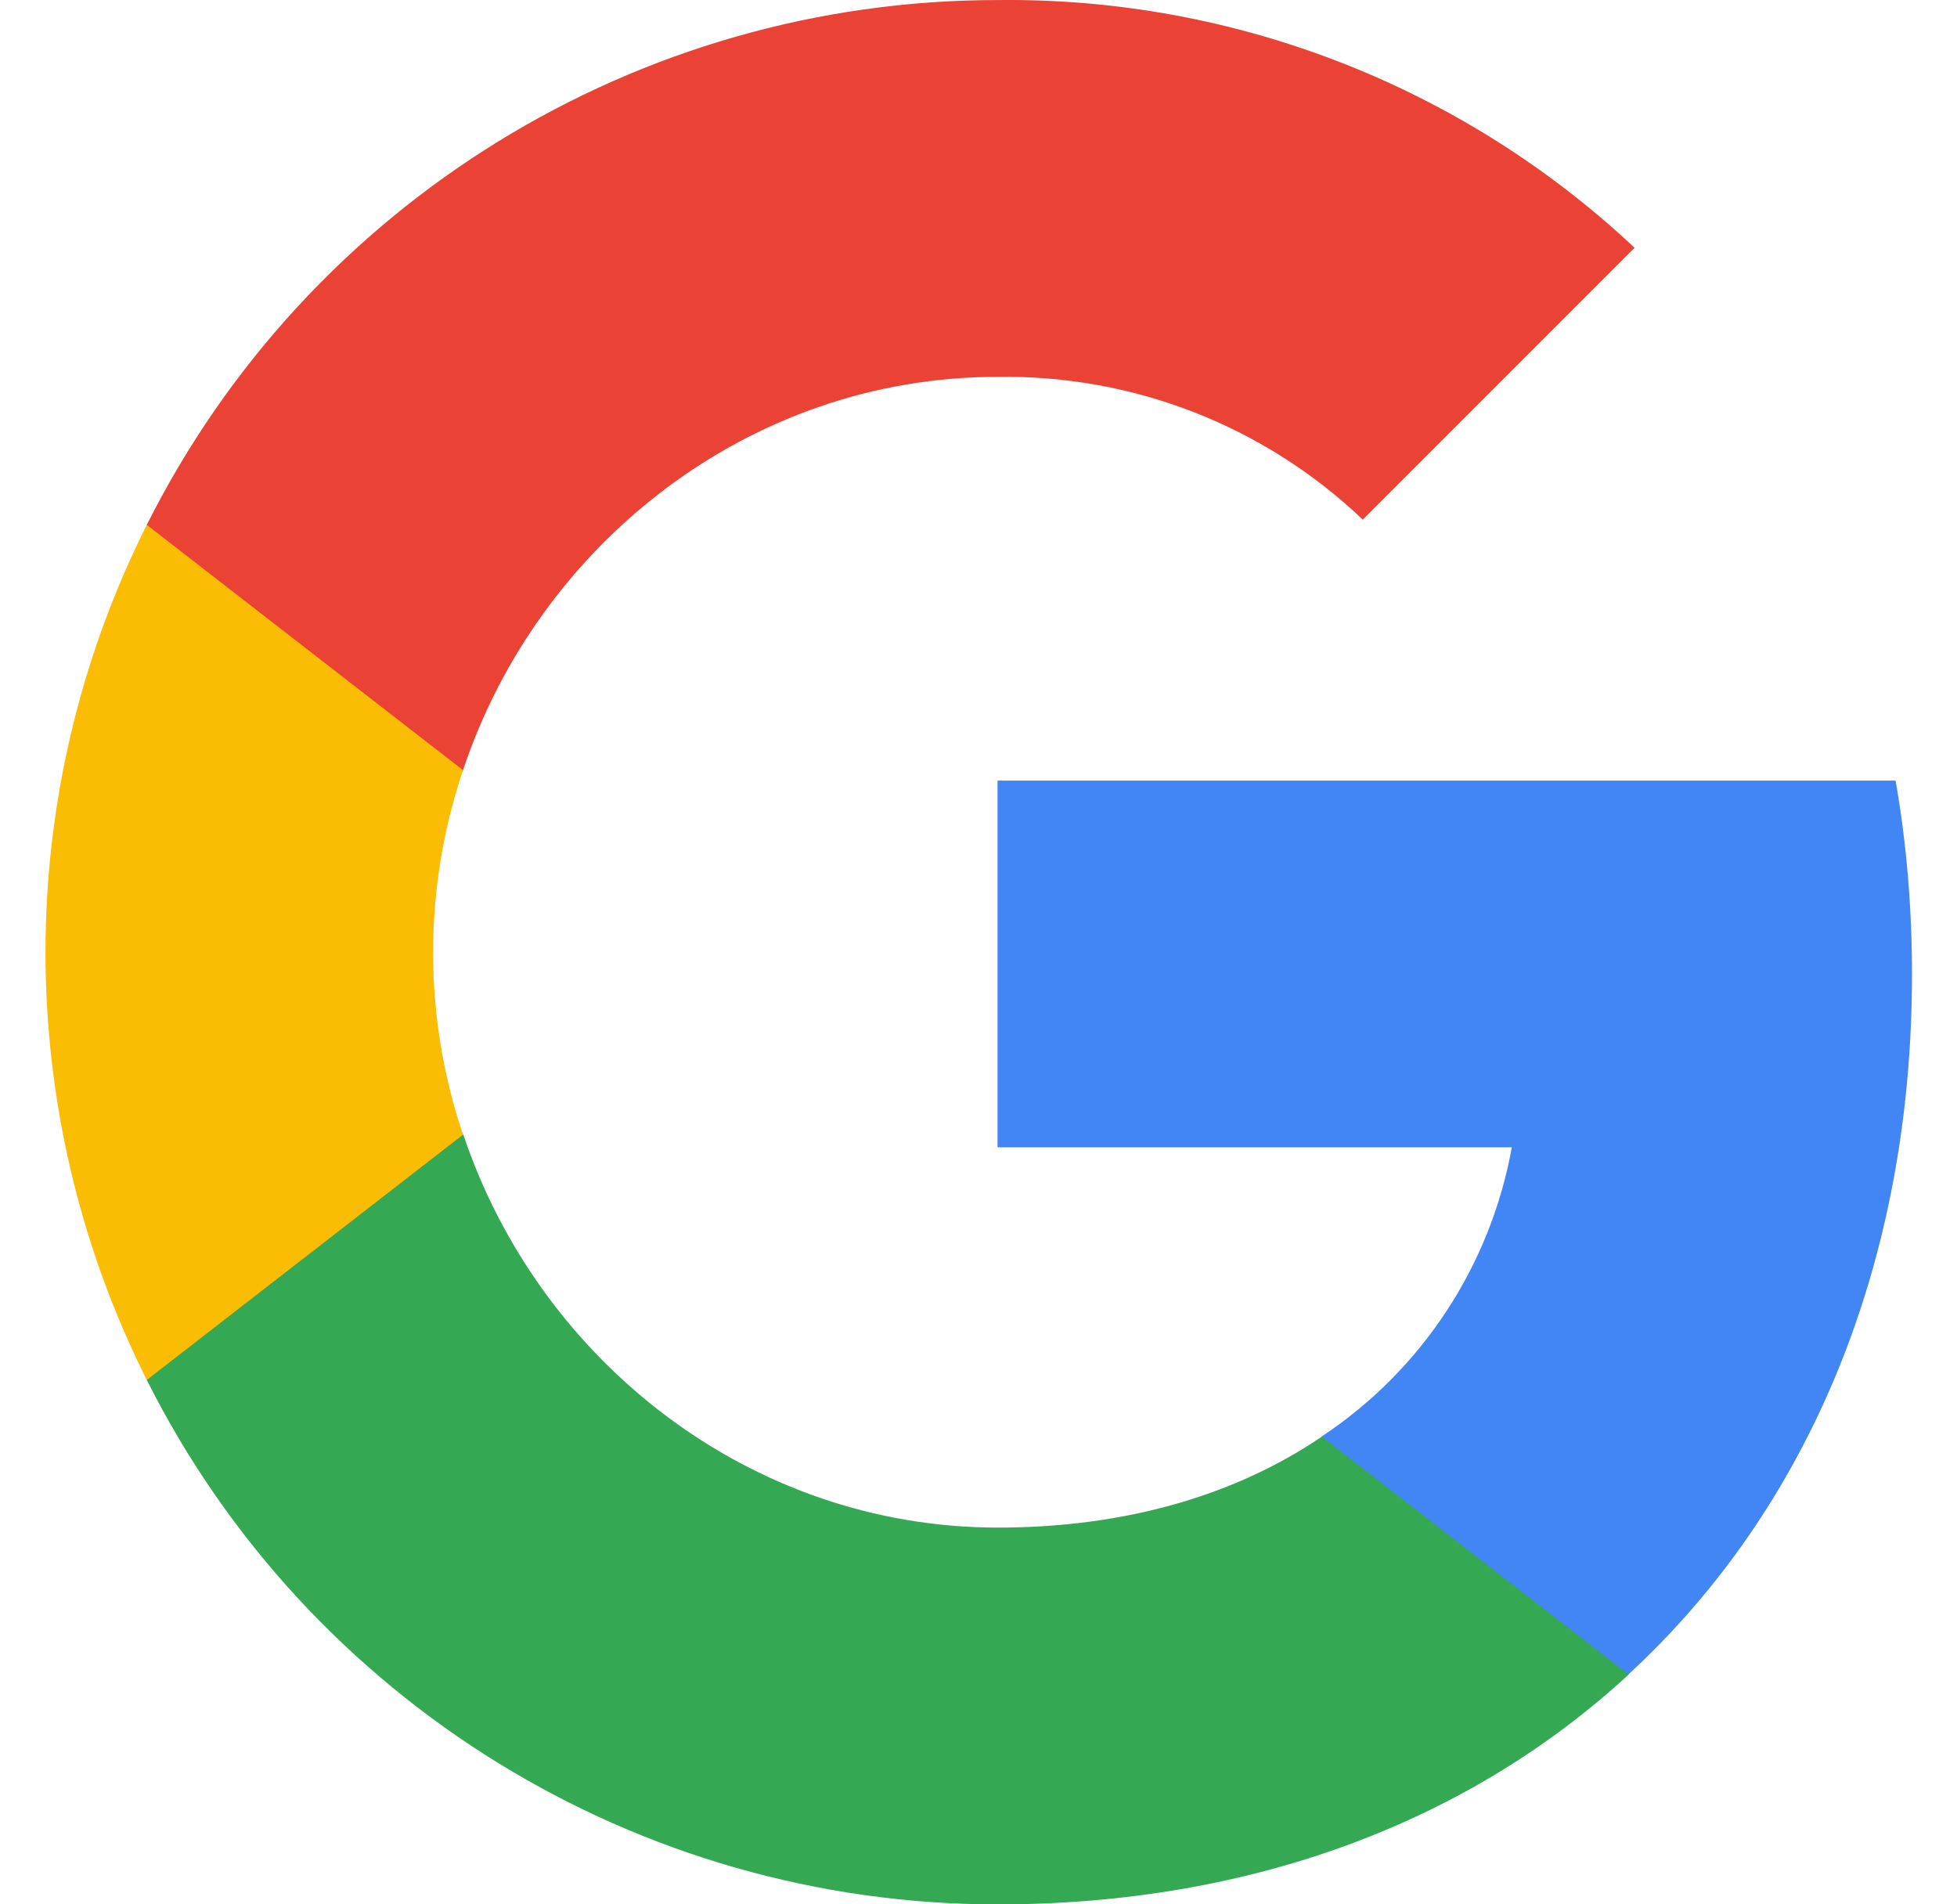 <svg width="37" height="36" viewBox="0 0 37 36" fill="none" xmlns="http://www.w3.org/2000/svg">
<g clip-path="url(#clip0_11281_114031)">
<path d="M36.149 18.415C36.149 17.191 36.05 15.961 35.839 14.757H18.86V21.689H28.583C28.18 23.924 26.883 25.902 24.985 27.158V31.656H30.785C34.192 28.521 36.149 23.891 36.149 18.415Z" fill="#4285F4"/>
<path d="M18.86 36.001C23.715 36.001 27.809 34.407 30.792 31.656L24.991 27.158C23.377 28.256 21.294 28.878 18.866 28.878C14.171 28.878 10.189 25.71 8.76 21.45H2.775V26.087C5.83 32.165 12.054 36.001 18.86 36.001Z" fill="#34A853"/>
<path d="M8.754 21.45C8 19.215 8 16.794 8.754 14.559V9.922H2.775C0.222 15.008 0.222 21.001 2.775 26.087L8.754 21.45Z" fill="#FBBC04"/>
<path d="M18.86 7.124C21.426 7.085 23.906 8.05 25.765 9.823L30.904 4.684C27.65 1.628 23.331 -0.052 18.86 0.001C12.054 0.001 5.83 3.837 2.775 9.922L8.754 14.559C10.176 10.293 14.164 7.124 18.86 7.124Z" fill="#EA4335"/>
</g>
<defs>
<clipPath id="clip0_11281_114031">
<rect width="36" height="36" fill="white" transform="translate(0.5)"/>
</clipPath>
</defs>
</svg>
